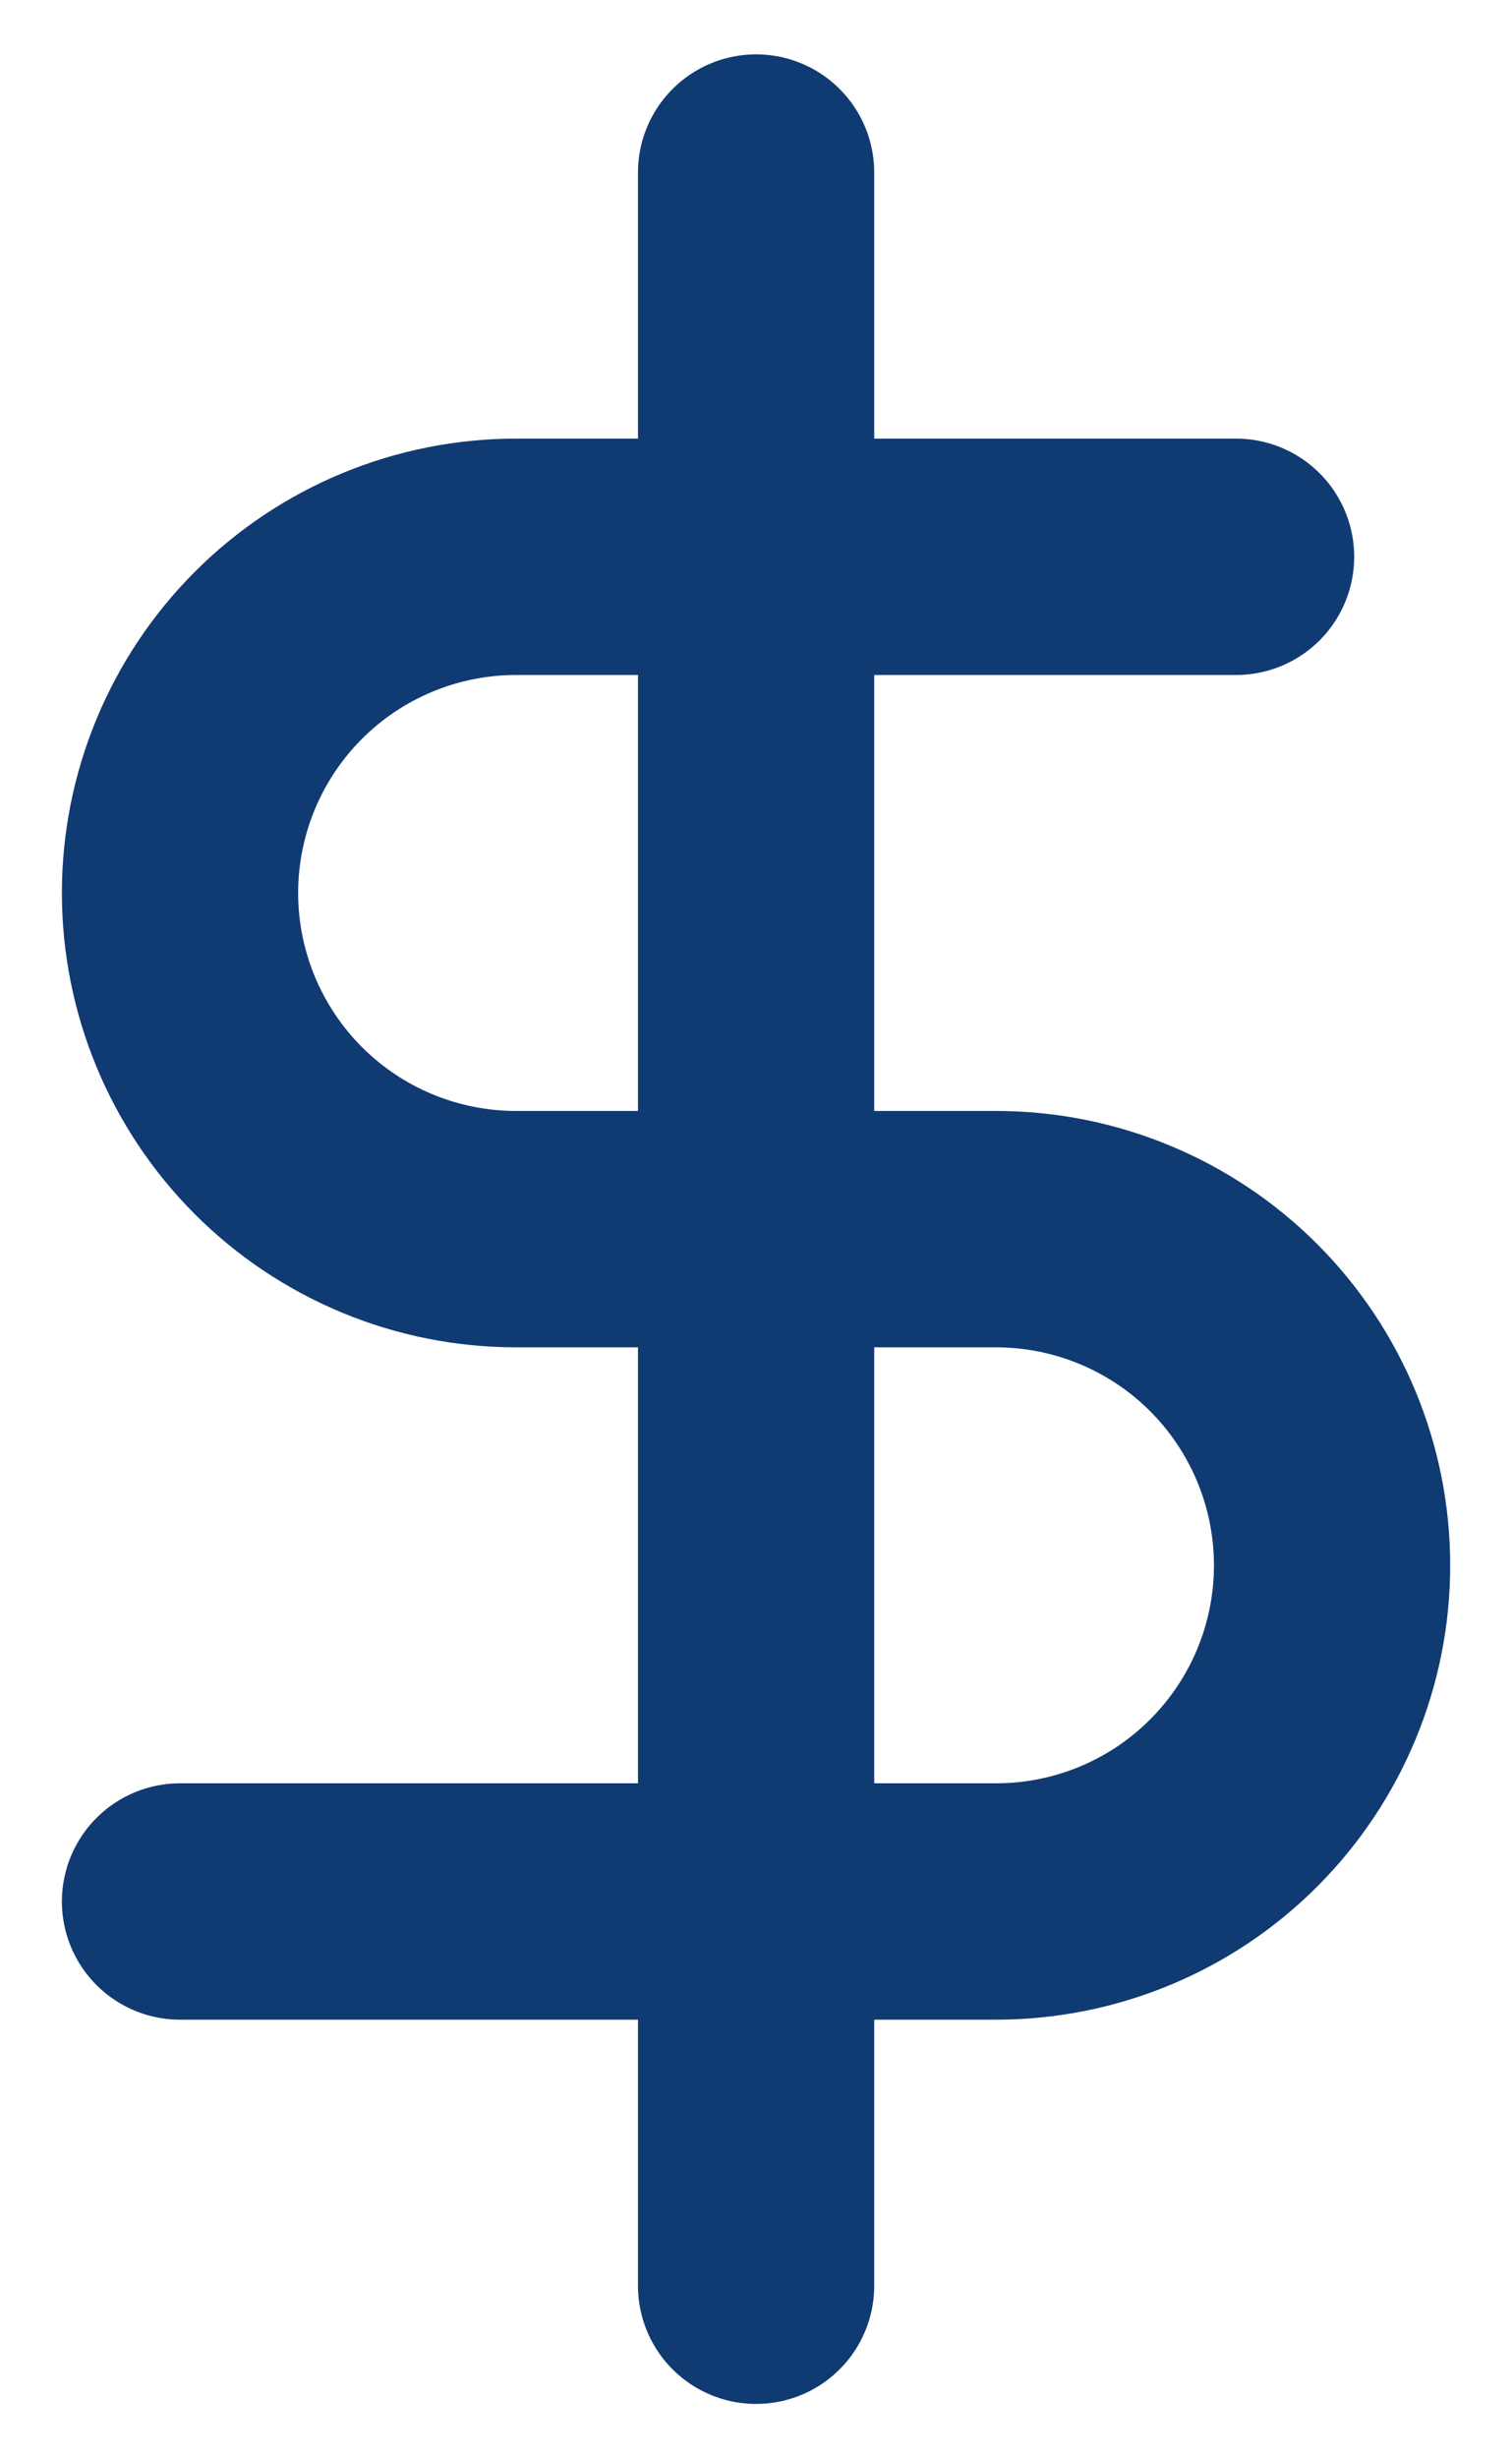 <svg width="16" height="26" viewBox="0 0 16 26" fill="none" xmlns="http://www.w3.org/2000/svg">
<path d="M8.001 1.825V24.175M13.08 5.889H5.461C4.518 5.889 3.613 6.264 2.947 6.93C2.28 7.597 1.905 8.502 1.905 9.444C1.905 10.387 2.28 11.292 2.947 11.959C3.613 12.625 4.518 13 5.461 13H10.54C11.483 13 12.388 13.375 13.054 14.041C13.721 14.708 14.096 15.613 14.096 16.556C14.096 17.499 13.721 18.403 13.054 19.07C12.388 19.737 11.483 20.111 10.54 20.111H1.905" stroke="#103A72" stroke-width="2.5" stroke-linecap="round" stroke-linejoin="round"/>
</svg>
